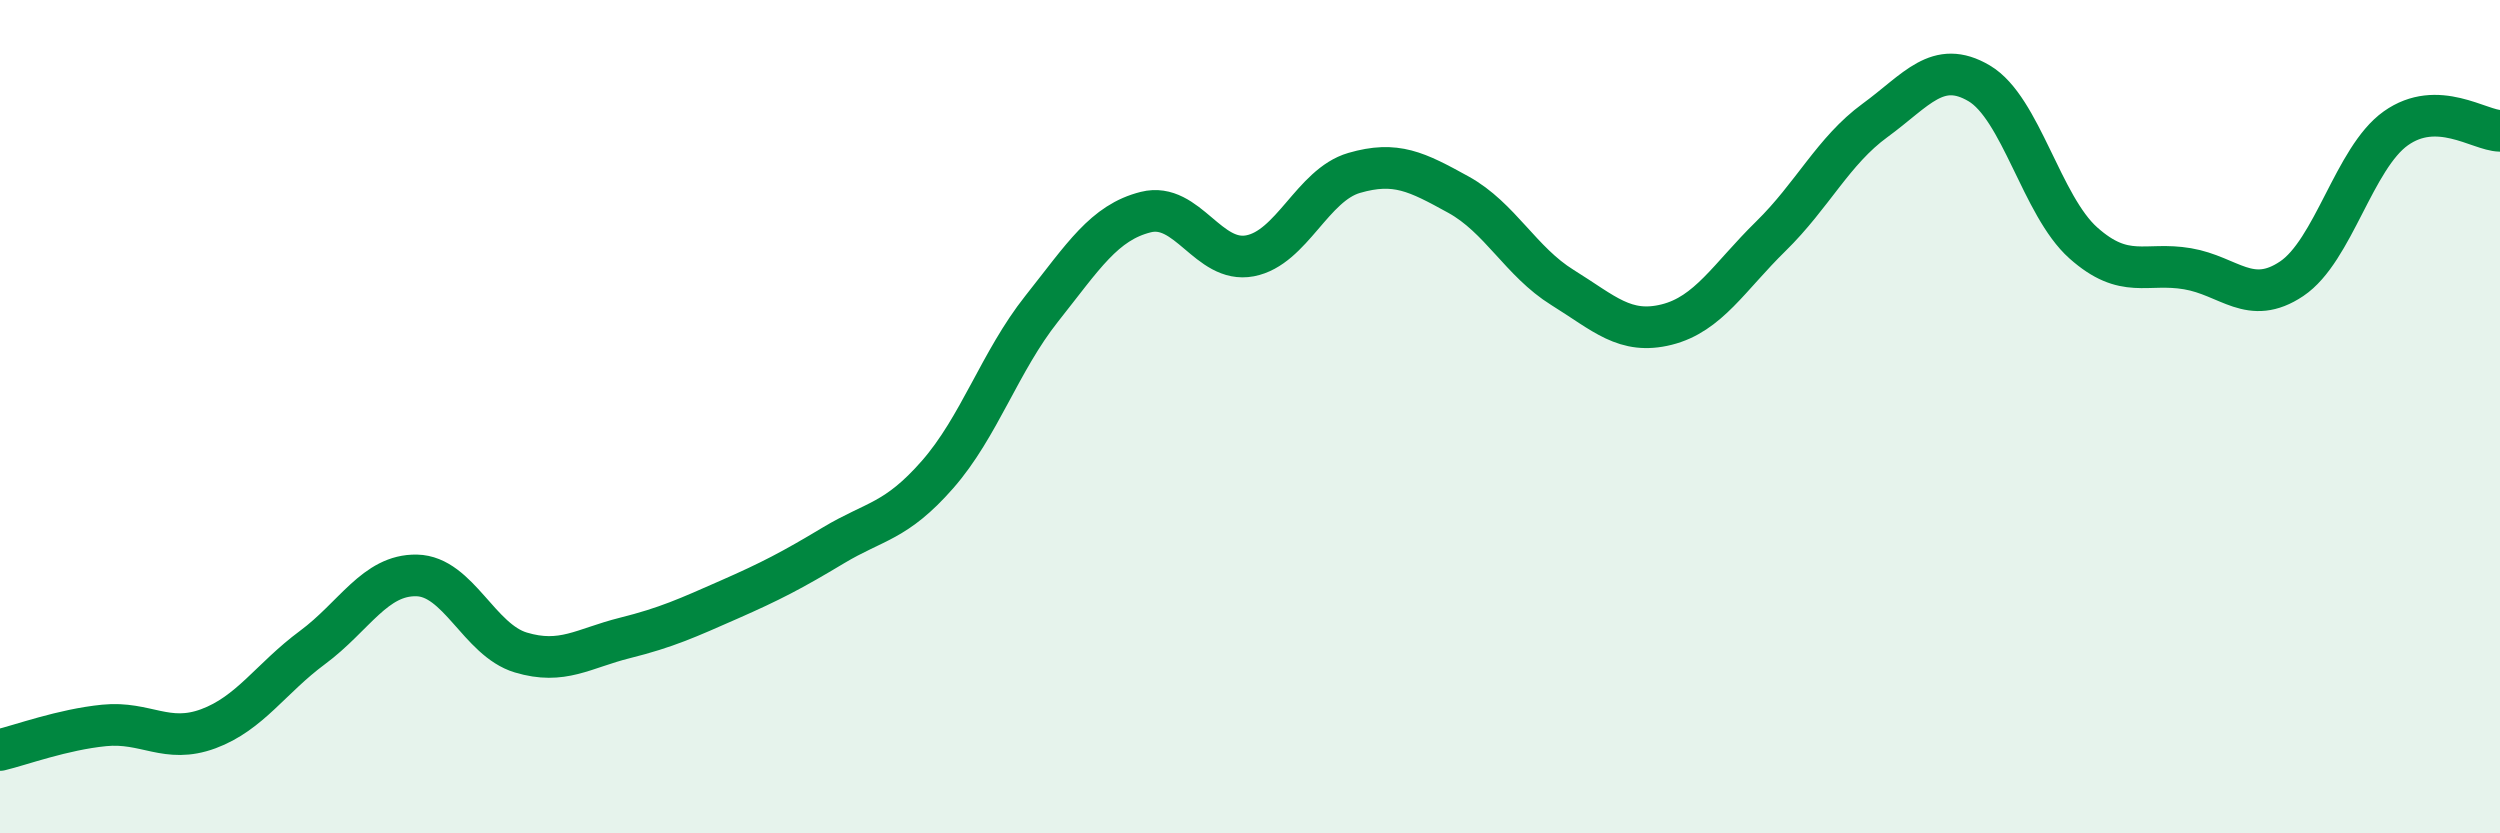 
    <svg width="60" height="20" viewBox="0 0 60 20" xmlns="http://www.w3.org/2000/svg">
      <path
        d="M 0,18 C 0.5,17.88 1.5,17.51 2.5,17.41 C 3.5,17.31 4,17.86 5,17.49 C 6,17.12 6.5,16.28 7.5,15.54 C 8.5,14.8 9,13.79 10,13.81 C 11,13.83 11.5,15.36 12.5,15.66 C 13.5,15.96 14,15.56 15,15.31 C 16,15.06 16.5,14.83 17.5,14.39 C 18.5,13.95 19,13.69 20,13.09 C 21,12.49 21.5,12.53 22.5,11.39 C 23.5,10.25 24,8.67 25,7.41 C 26,6.15 26.5,5.34 27.5,5.09 C 28.5,4.84 29,6.33 30,6.14 C 31,5.95 31.5,4.44 32.5,4.15 C 33.5,3.86 34,4.12 35,4.67 C 36,5.22 36.5,6.28 37.5,6.9 C 38.5,7.52 39,8.04 40,7.79 C 41,7.54 41.5,6.65 42.5,5.67 C 43.5,4.69 44,3.62 45,2.89 C 46,2.16 46.5,1.41 47.5,2 C 48.5,2.59 49,4.94 50,5.83 C 51,6.72 51.5,6.28 52.5,6.45 C 53.5,6.62 54,7.36 55,6.69 C 56,6.02 56.5,3.79 57.5,3.08 C 58.5,2.37 59.5,3.13 60,3.14L60 20L0 20Z"
        fill="#008740"
        opacity="0.1"
        stroke-linecap="round"
        stroke-linejoin="round"
      />
      <path
        d="M 0,18 C 0.5,17.88 1.5,17.51 2.5,17.41 C 3.5,17.31 4,17.86 5,17.49 C 6,17.12 6.5,16.28 7.5,15.54 C 8.5,14.8 9,13.79 10,13.81 C 11,13.83 11.5,15.36 12.5,15.66 C 13.5,15.96 14,15.56 15,15.31 C 16,15.06 16.5,14.83 17.5,14.39 C 18.5,13.95 19,13.69 20,13.09 C 21,12.49 21.5,12.53 22.5,11.39 C 23.5,10.25 24,8.67 25,7.41 C 26,6.15 26.5,5.34 27.5,5.09 C 28.5,4.84 29,6.33 30,6.14 C 31,5.95 31.5,4.44 32.5,4.15 C 33.5,3.86 34,4.12 35,4.67 C 36,5.22 36.5,6.28 37.5,6.9 C 38.5,7.52 39,8.04 40,7.79 C 41,7.54 41.5,6.65 42.5,5.67 C 43.5,4.69 44,3.62 45,2.89 C 46,2.16 46.5,1.41 47.5,2 C 48.5,2.59 49,4.94 50,5.83 C 51,6.72 51.5,6.28 52.5,6.45 C 53.5,6.62 54,7.36 55,6.69 C 56,6.02 56.5,3.79 57.5,3.08 C 58.5,2.37 59.5,3.13 60,3.14"
        stroke="#008740"
        stroke-width="1"
        fill="none"
        stroke-linecap="round"
        stroke-linejoin="round"
      />
    </svg>
  